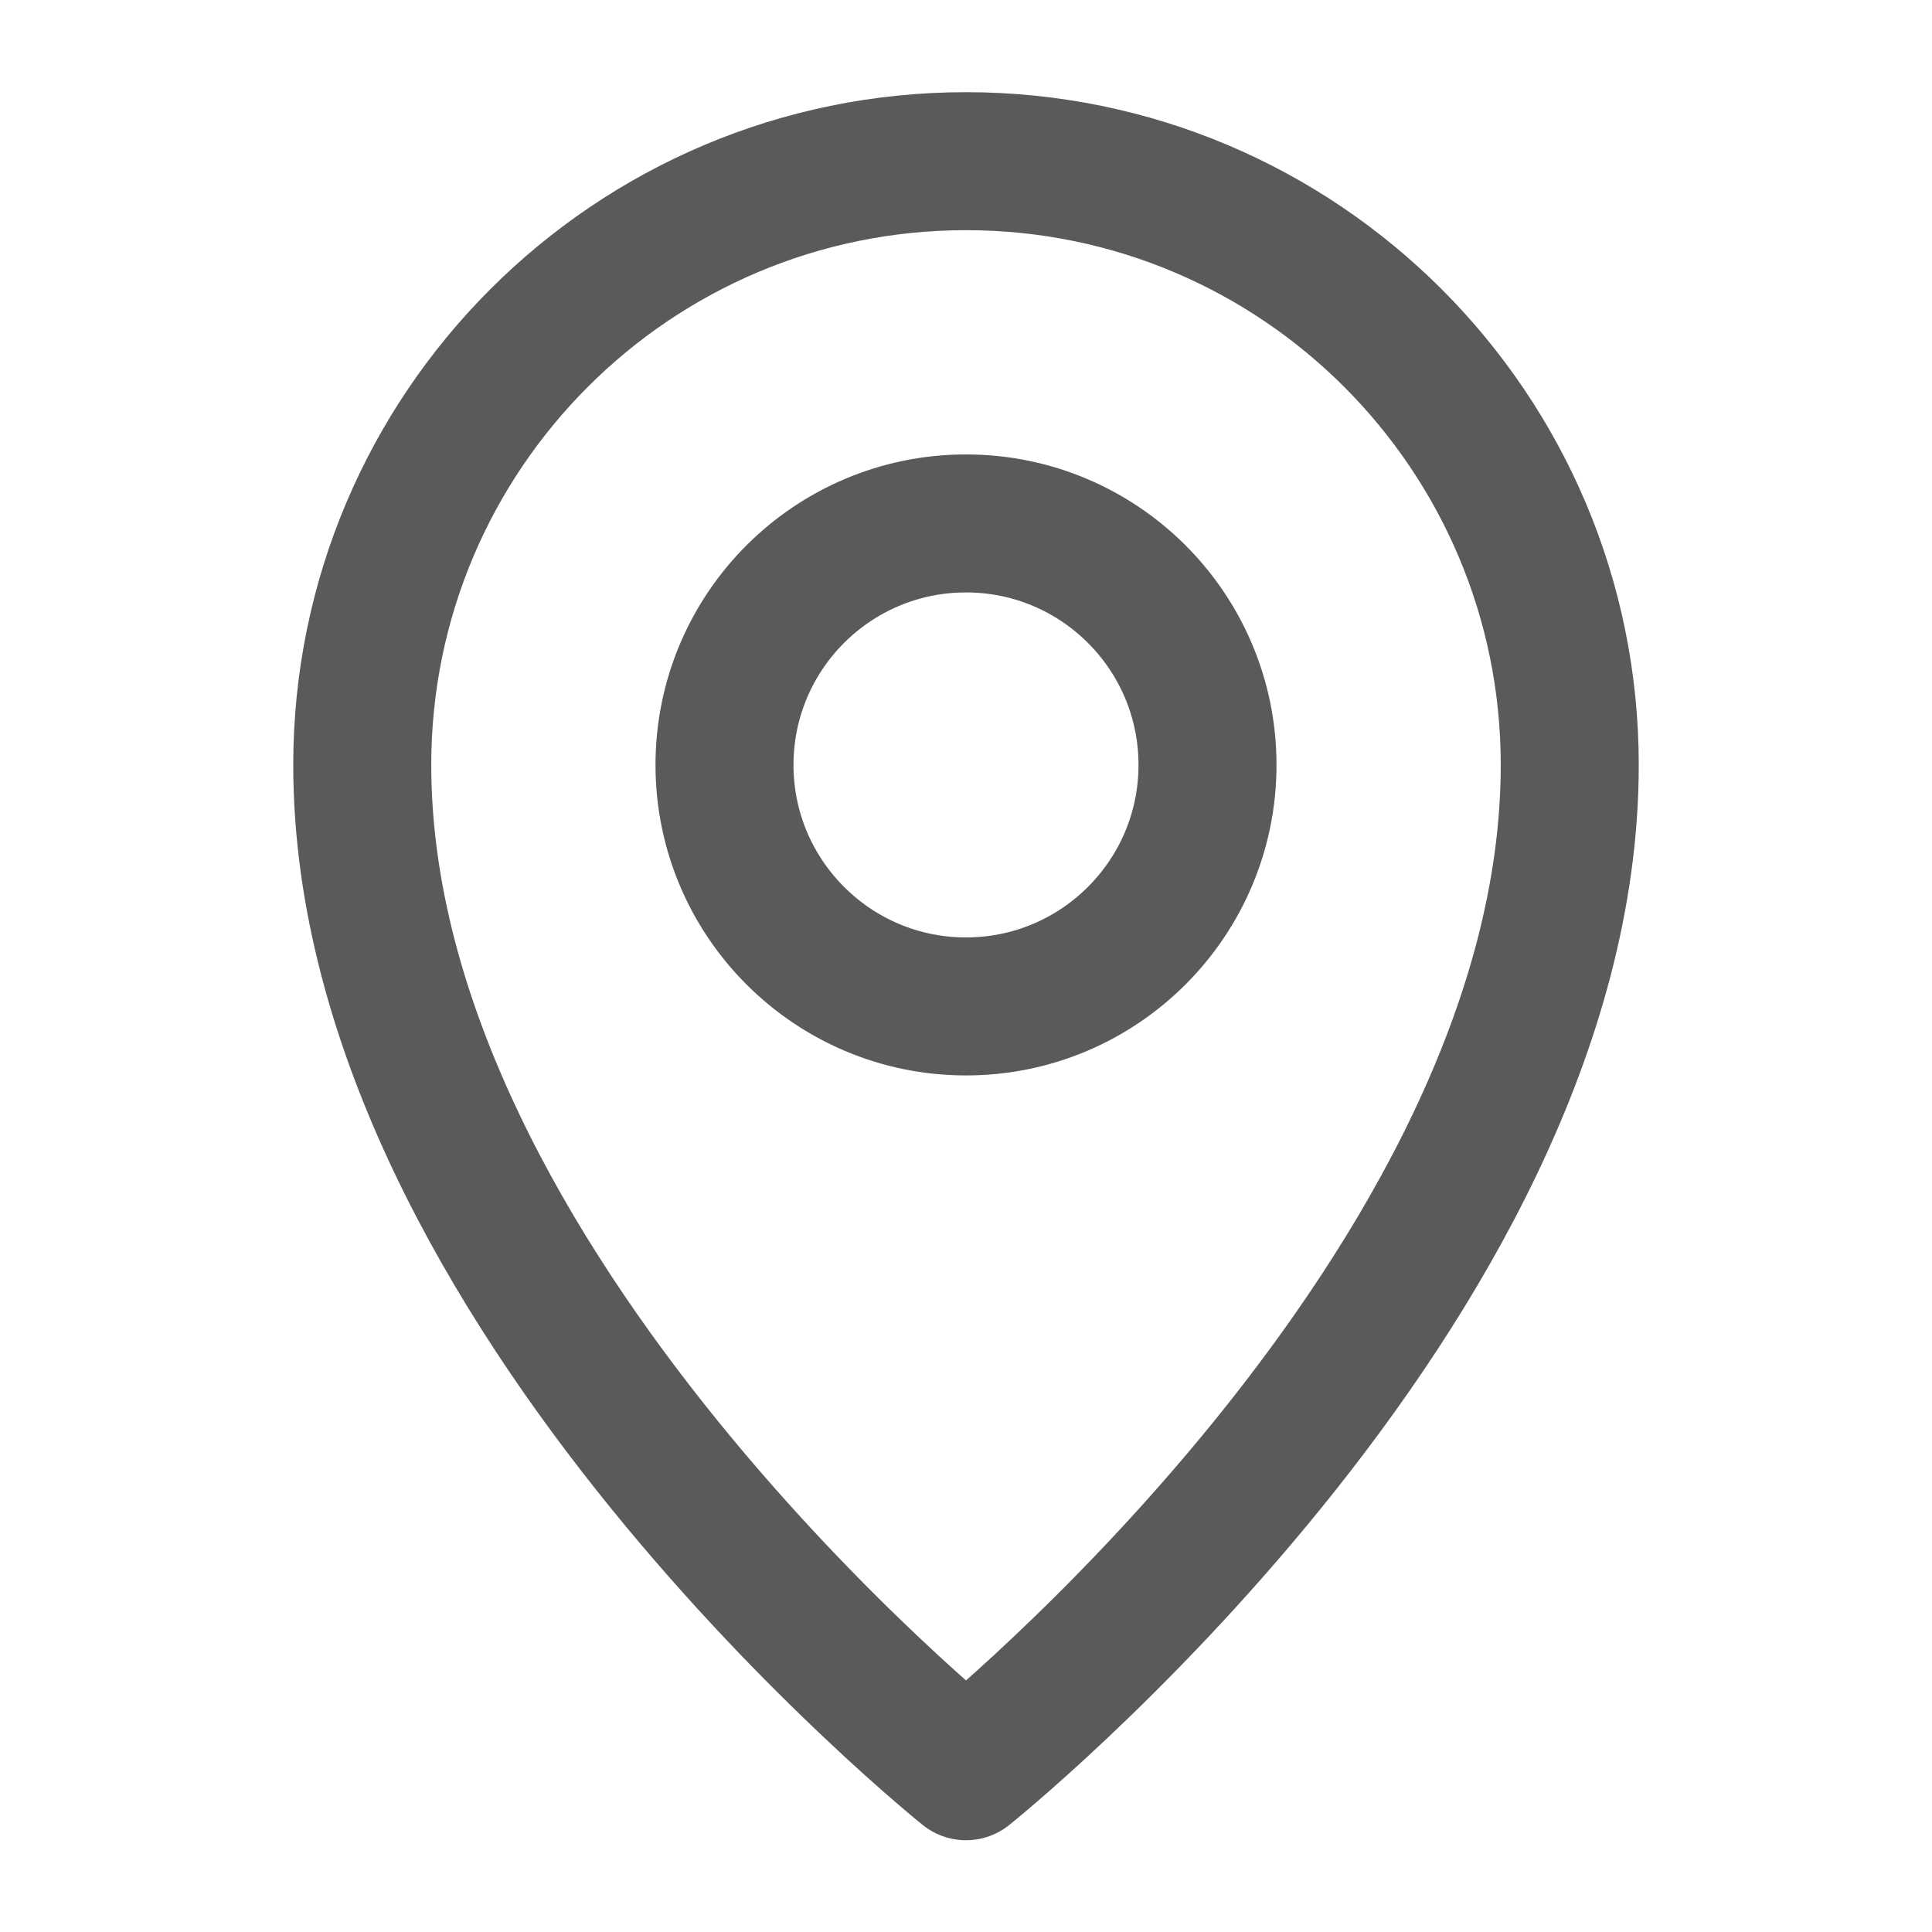 <svg width="14" height="14" viewBox="0 0 14 14" fill="none" xmlns="http://www.w3.org/2000/svg">
<path d="M7 12.835C7 12.835 11.375 9.335 11.375 5.543C11.375 3.127 9.416 1.168 7 1.168C4.584 1.168 2.625 3.127 2.625 5.543C2.625 9.335 7 12.835 7 12.835Z" stroke="#5A5A5A" stroke-linejoin="round"/>
<path d="M7 7.293C7.966 7.293 8.75 6.509 8.75 5.543C8.75 4.576 7.966 3.793 7 3.793C6.034 3.793 5.25 4.576 5.25 5.543C5.25 6.509 6.034 7.293 7 7.293Z" stroke="#5A5A5A" stroke-linejoin="round"/>
</svg>
